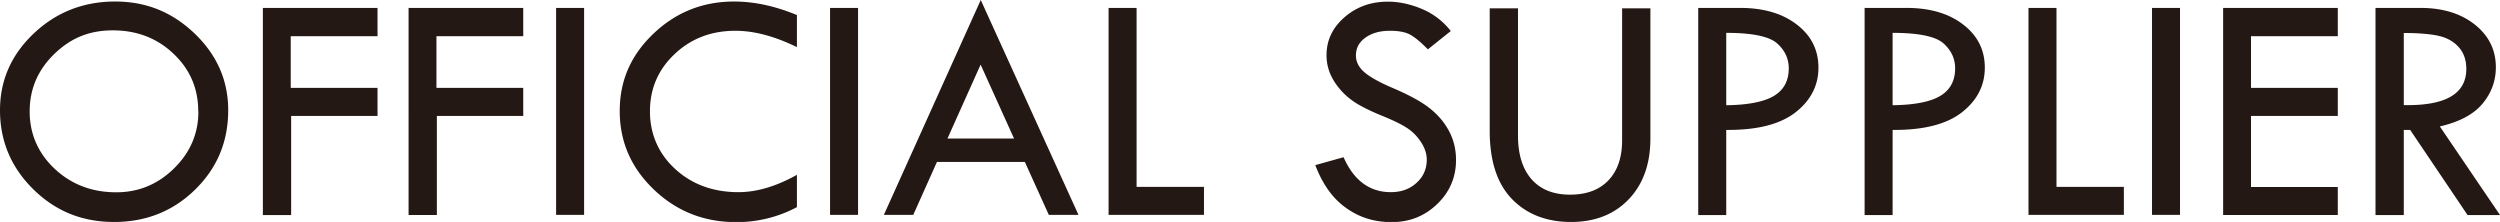 <svg data-name="レイヤー_1" xmlns="http://www.w3.org/2000/svg" viewBox="0 0 180.32 16.01"><path d="M0 7.95c0-2.15.81-4 2.44-5.54C4.06.88 6.02.11 8.3.11s4.14.78 5.75 2.32c1.61 1.55 2.41 3.39 2.41 5.52 0 2.26-.79 4.16-2.38 5.72s-3.54 2.34-5.85 2.34-4.22-.78-5.82-2.35S0 10.18 0 7.95zm14.3.09c0-1.65-.59-3.03-1.78-4.16-1.19-1.13-2.65-1.69-4.38-1.69s-3.06.57-4.24 1.72-1.76 2.53-1.76 4.13.6 3.01 1.81 4.14 2.69 1.69 4.44 1.69c1.61 0 3-.58 4.17-1.73s1.75-2.52 1.75-4.1zM18.96.57h8.27v2.04h-6.26v3.73h6.26v2.02H21v7.15h-2.04V.57zm10.51 0h8.27v2.04h-6.26v3.73h6.26v2.02h-6.23v7.15h-2.04V.57zm10.64 0h2.02V15.5h-2.02V.57zm17.37.52V3.4c-1.61-.79-3.09-1.18-4.44-1.18-1.73 0-3.2.56-4.38 1.68-1.19 1.12-1.78 2.5-1.78 4.13s.61 3.05 1.82 4.16 2.74 1.67 4.56 1.67c1.33 0 2.73-.42 4.22-1.25v2.33a9.204 9.204 0 01-4.39 1.08c-2.31 0-4.29-.78-5.93-2.35s-2.46-3.45-2.46-5.66.81-4.03 2.42-5.57S50.67.11 52.95.11c1.46 0 2.97.33 4.54.98zm2.39-.52h2.02V15.5h-2.02V.57zM70.74 0l7.05 15.5h-2.14l-1.73-3.82h-6.34l-1.71 3.82h-2.12L70.74 0zm-.01 4.66l-2.39 5.33h4.8l-2.41-5.33zM79.96.57h2.02v12.91h4.86v2.02h-6.88V.57zm24.68 1.67l-1.65 1.32c-.44-.45-.83-.79-1.19-1.01-.35-.22-.87-.33-1.54-.33-.73 0-1.33.17-1.78.5-.46.33-.68.76-.68 1.28 0 .45.2.85.6 1.2s1.08.73 2.04 1.14 1.71.8 2.24 1.15c.53.35.97.75 1.32 1.18.34.43.6.88.77 1.36.17.48.25.98.25 1.51 0 1.24-.45 2.3-1.35 3.17s-1.99 1.31-3.28 1.31-2.35-.34-3.31-1.03c-.96-.68-1.69-1.71-2.21-3.08l2.04-.57c.74 1.68 1.88 2.52 3.41 2.52.74 0 1.36-.22 1.85-.67.49-.44.74-1 .74-1.68 0-.4-.13-.81-.39-1.22s-.58-.75-.96-1.01-.99-.57-1.83-.91-1.48-.66-1.93-.94c-.45-.29-.84-.62-1.17-1.02-.33-.39-.57-.79-.72-1.18-.15-.39-.23-.81-.23-1.25 0-1.07.43-1.98 1.29-2.73.86-.75 1.9-1.13 3.13-1.13.81 0 1.64.18 2.47.53s1.53.89 2.09 1.61zM107.45.6h2.04v9.18c0 1.36.33 2.41.98 3.15s1.58 1.11 2.77 1.11 2.11-.34 2.77-1.03.99-1.65.99-2.89V.6h2.04v9.39c0 1.83-.52 3.29-1.56 4.38s-2.43 1.64-4.17 1.64-3.19-.55-4.26-1.66-1.6-2.75-1.6-4.91V.6zM122.5.57h3c1.7 0 3.06.4 4.1 1.2s1.56 1.83 1.56 3.11-.55 2.36-1.65 3.22-2.76 1.29-5 1.27v6.14h-2.02V.57zm2.01 1.79v5.23c1.53-.02 2.67-.23 3.4-.65s1.11-1.09 1.11-2.01c0-.7-.28-1.3-.84-1.8s-1.78-.76-3.67-.76zM134.5.57h3c1.7 0 3.06.4 4.1 1.2s1.56 1.83 1.56 3.11-.55 2.36-1.65 3.22-2.76 1.29-5 1.27v6.14h-2.02V.57zm2.01 1.79v5.23c1.53-.02 2.67-.23 3.4-.65s1.11-1.09 1.11-2.01c0-.7-.28-1.3-.84-1.8s-1.78-.76-3.67-.76zm9.8-1.79h2.02v12.91h4.86v2.02h-6.88V.57zm8.91 0h2.02V15.5h-2.02V.57zm5.13 0h8.27v2.04h-6.26v3.73h6.26v2.02h-6.26v5.13h6.26v2.02h-8.27V.57zm10.99 0h3.23c1.61 0 2.92.4 3.93 1.2 1.01.8 1.52 1.83 1.52 3.08 0 1-.33 1.88-.98 2.65s-1.68 1.3-3.06 1.62l4.34 6.39h-2.34l-4.14-6.14h-.46v6.14h-2.04V.57zm2.04 1.81v5.2c3.01.06 4.51-.81 4.51-2.61 0-.63-.18-1.15-.53-1.55s-.82-.68-1.41-.82-1.45-.22-2.58-.22z" fill="#231814"/></svg>